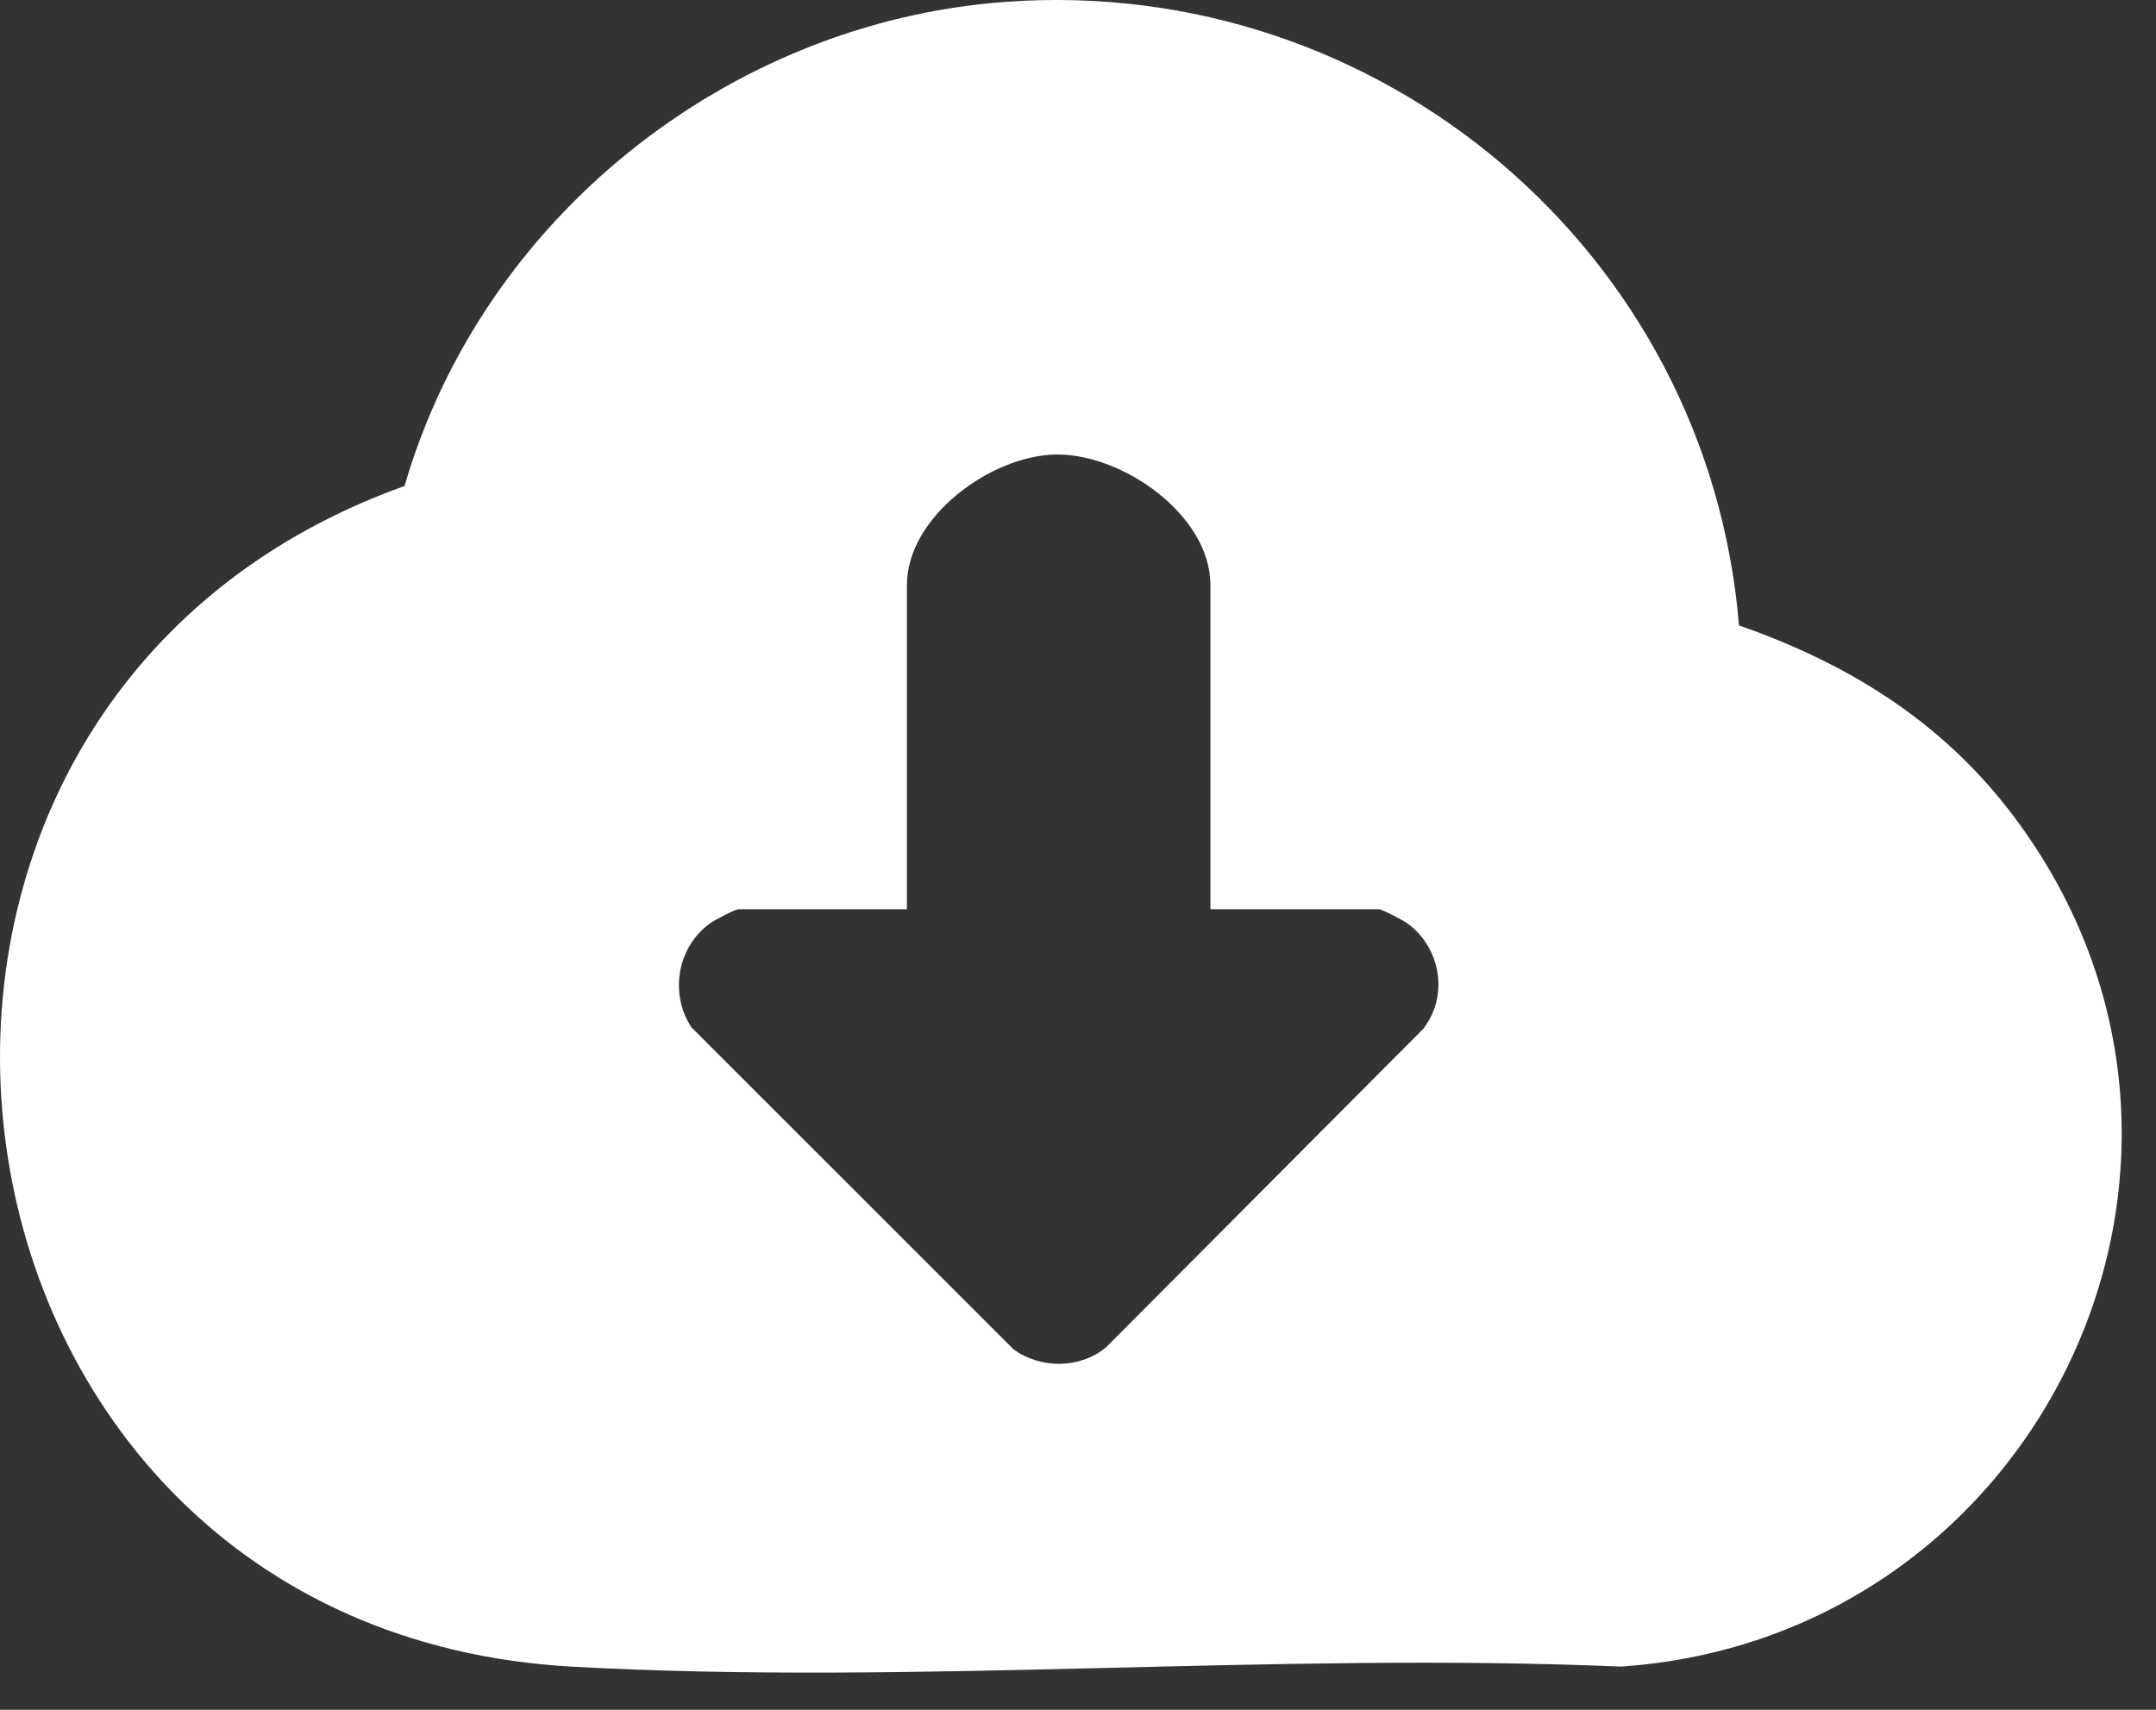 <?xml version="1.0" encoding="UTF-8" standalone="no"?><!DOCTYPE svg PUBLIC "-//W3C//DTD SVG 1.1//EN" "http://www.w3.org/Graphics/SVG/1.1/DTD/svg11.dtd"><svg width="100%" height="100%" viewBox="0 0 29 23" version="1.1" xmlns="http://www.w3.org/2000/svg" xmlns:xlink="http://www.w3.org/1999/xlink" xml:space="preserve" xmlns:serif="http://www.serif.com/" style="fill-rule:evenodd;clip-rule:evenodd;stroke-linejoin:round;stroke-miterlimit:2;"><rect x="0" y="0" width="29" height="23" fill="#333333" stroke="none"/><path d="M13.525,0.025c5.039,-0.369 9.453,3.368 9.866,8.388c1.444,0.504 2.691,1.269 3.633,2.487c3.549,4.59 0.475,11.129 -5.222,11.519c-4.639,-0.2 -9.489,0.256 -14.104,0.001c-8.951,-0.496 -10.605,-12.892 -2.256,-15.883c1.041,-3.593 4.341,-6.237 8.083,-6.512m2.756,12.206l-0,-4.362c-0,-0.942 -1.185,-1.766 -2.073,-1.755c-0.875,0.01 -2.009,0.838 -2.009,1.755l0,4.362l-2.265,-0c-0.046,-0 -0.321,0.145 -0.384,0.19c-0.439,0.317 -0.549,0.944 -0.25,1.398l4.333,4.332c0.366,0.267 0.899,0.263 1.247,-0.03l4.261,-4.278c0.35,-0.442 0.24,-1.096 -0.211,-1.422c-0.063,-0.045 -0.339,-0.19 -0.384,-0.19l-2.265,-0Z" style="fill:#fff;fill-rule:nonzero;"/></svg>
